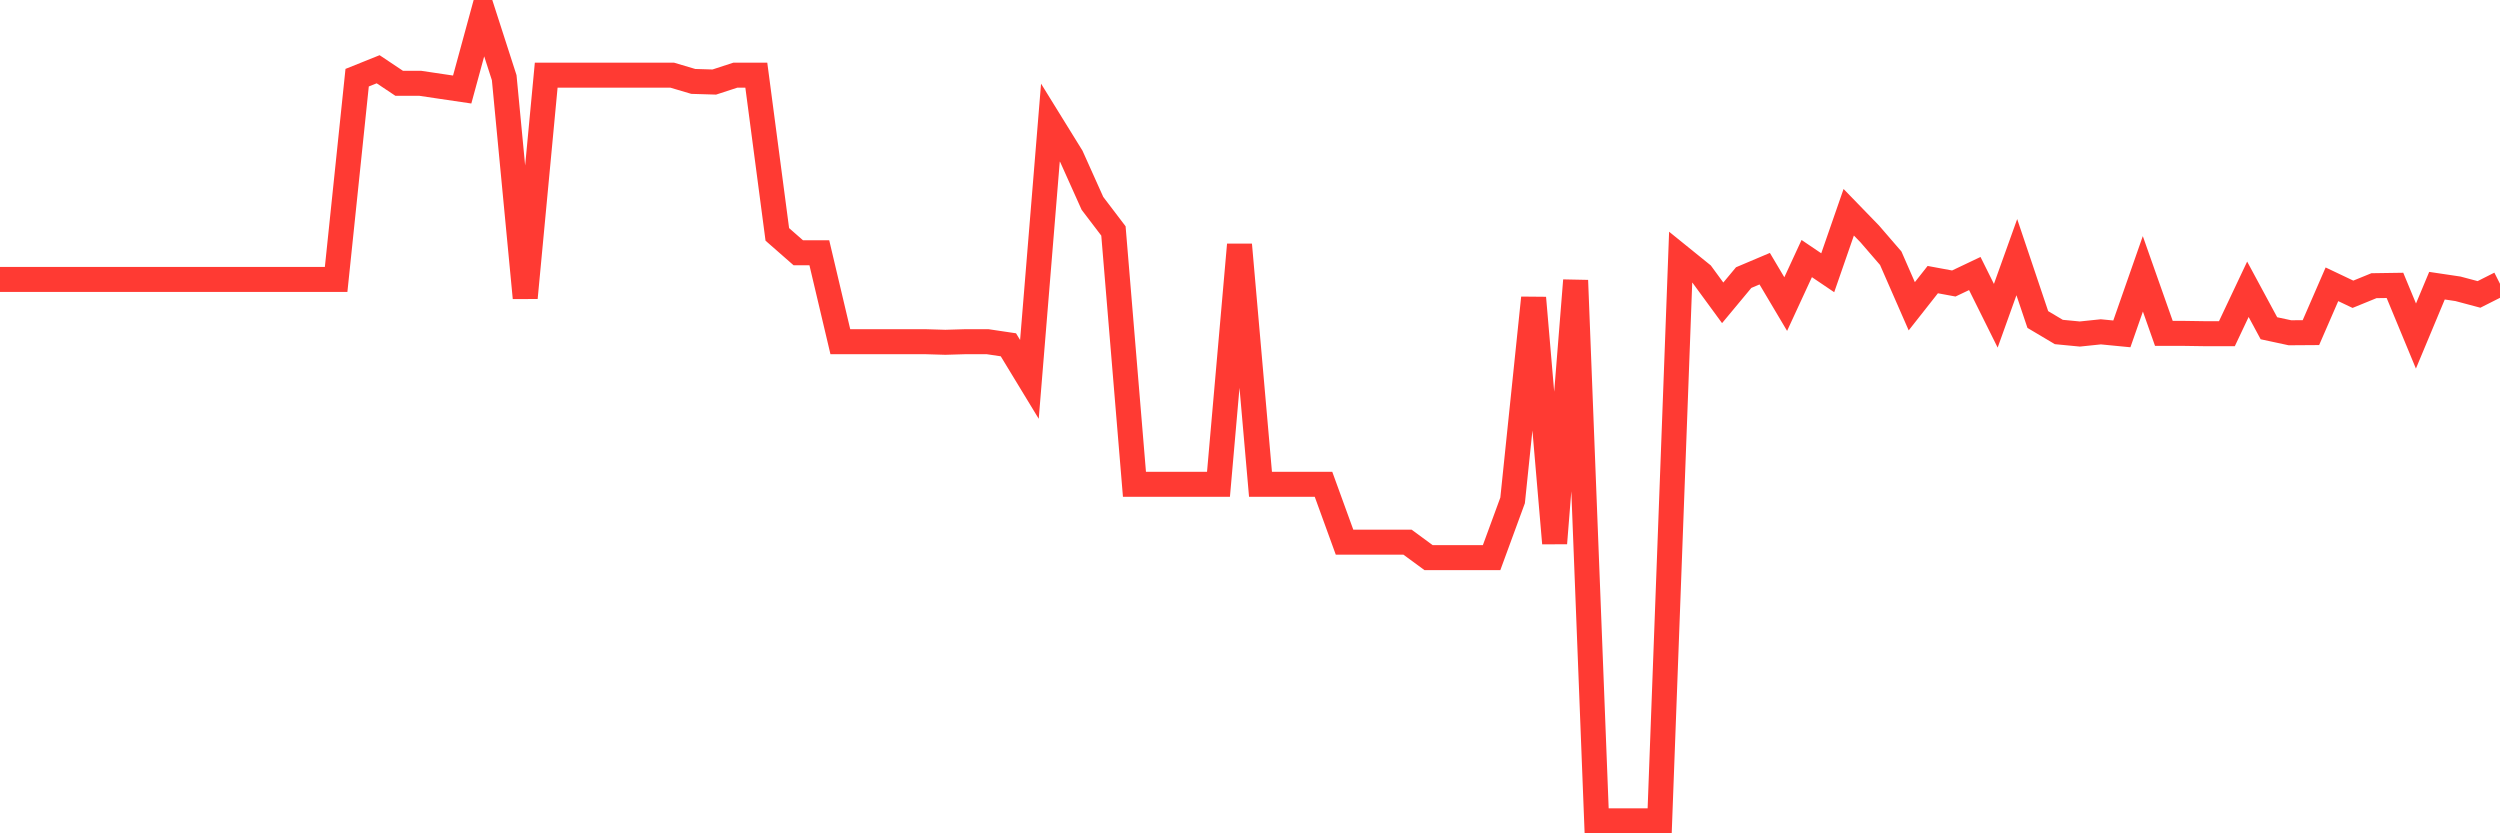 <svg
  xmlns="http://www.w3.org/2000/svg"
  xmlns:xlink="http://www.w3.org/1999/xlink"
  width="120"
  height="40"
  viewBox="0 0 120 40"
  preserveAspectRatio="none"
>
  <polyline
    points="0,13.414 1.008,13.414 2.017,13.414 3.025,13.414 4.034,13.414 5.042,13.414 6.05,13.414 7.059,13.414 8.067,13.414 9.076,13.414 10.084,13.414 11.092,13.414 12.101,13.414 13.109,13.414 14.118,13.414 15.126,13.414 16.134,13.414 17.143,3.729 18.151,3.324 19.16,3.998 20.168,3.998 21.176,4.148 22.185,4.297 23.193,0.6 24.202,3.729 25.21,14.297 26.218,3.609 27.227,3.609 28.235,3.609 29.244,3.609 30.252,3.609 31.261,3.609 32.269,3.609 33.277,3.908 34.286,3.938 35.294,3.609 36.303,3.609 37.311,11.251 38.319,12.134 39.328,12.134 40.336,16.4 41.345,16.4 42.353,16.4 43.361,16.4 44.37,16.4 45.378,16.43 46.387,16.4 47.395,16.4 48.403,16.55 49.412,18.211 50.42,5.884 51.429,7.516 52.437,9.761 53.445,11.086 54.454,23.248 55.462,23.248 56.471,23.248 57.479,23.248 58.487,23.248 59.496,11.745 60.504,23.248 61.513,23.248 62.521,23.248 63.529,23.248 64.538,26.025 65.546,26.025 66.555,26.025 67.563,26.025 68.571,26.766 69.58,26.766 70.588,26.766 71.597,26.766 72.605,24.019 73.613,14.297 74.622,26.077 75.63,13.458 76.639,39.4 77.647,39.4 78.655,39.4 79.664,39.4 80.672,12.343 81.681,13.159 82.689,14.536 83.697,13.324 84.706,12.897 85.714,14.596 86.723,12.411 87.731,13.092 88.739,10.188 89.748,11.228 90.756,12.396 91.765,14.701 92.773,13.421 93.782,13.608 94.79,13.129 95.798,15.157 96.807,12.343 97.815,15.337 98.824,15.936 99.832,16.033 100.84,15.928 101.849,16.026 102.857,13.144 103.866,16.003 104.874,16.003 105.882,16.018 106.891,16.018 107.899,13.885 108.908,15.756 109.916,15.973 110.924,15.966 111.933,13.646 112.941,14.125 113.95,13.713 114.958,13.698 115.966,16.13 116.975,13.713 117.983,13.863 118.992,14.132 120,13.623"
    fill="none"
    stroke="#ff3a33"
    stroke-width="1.2"
  >
  </polyline>
</svg>